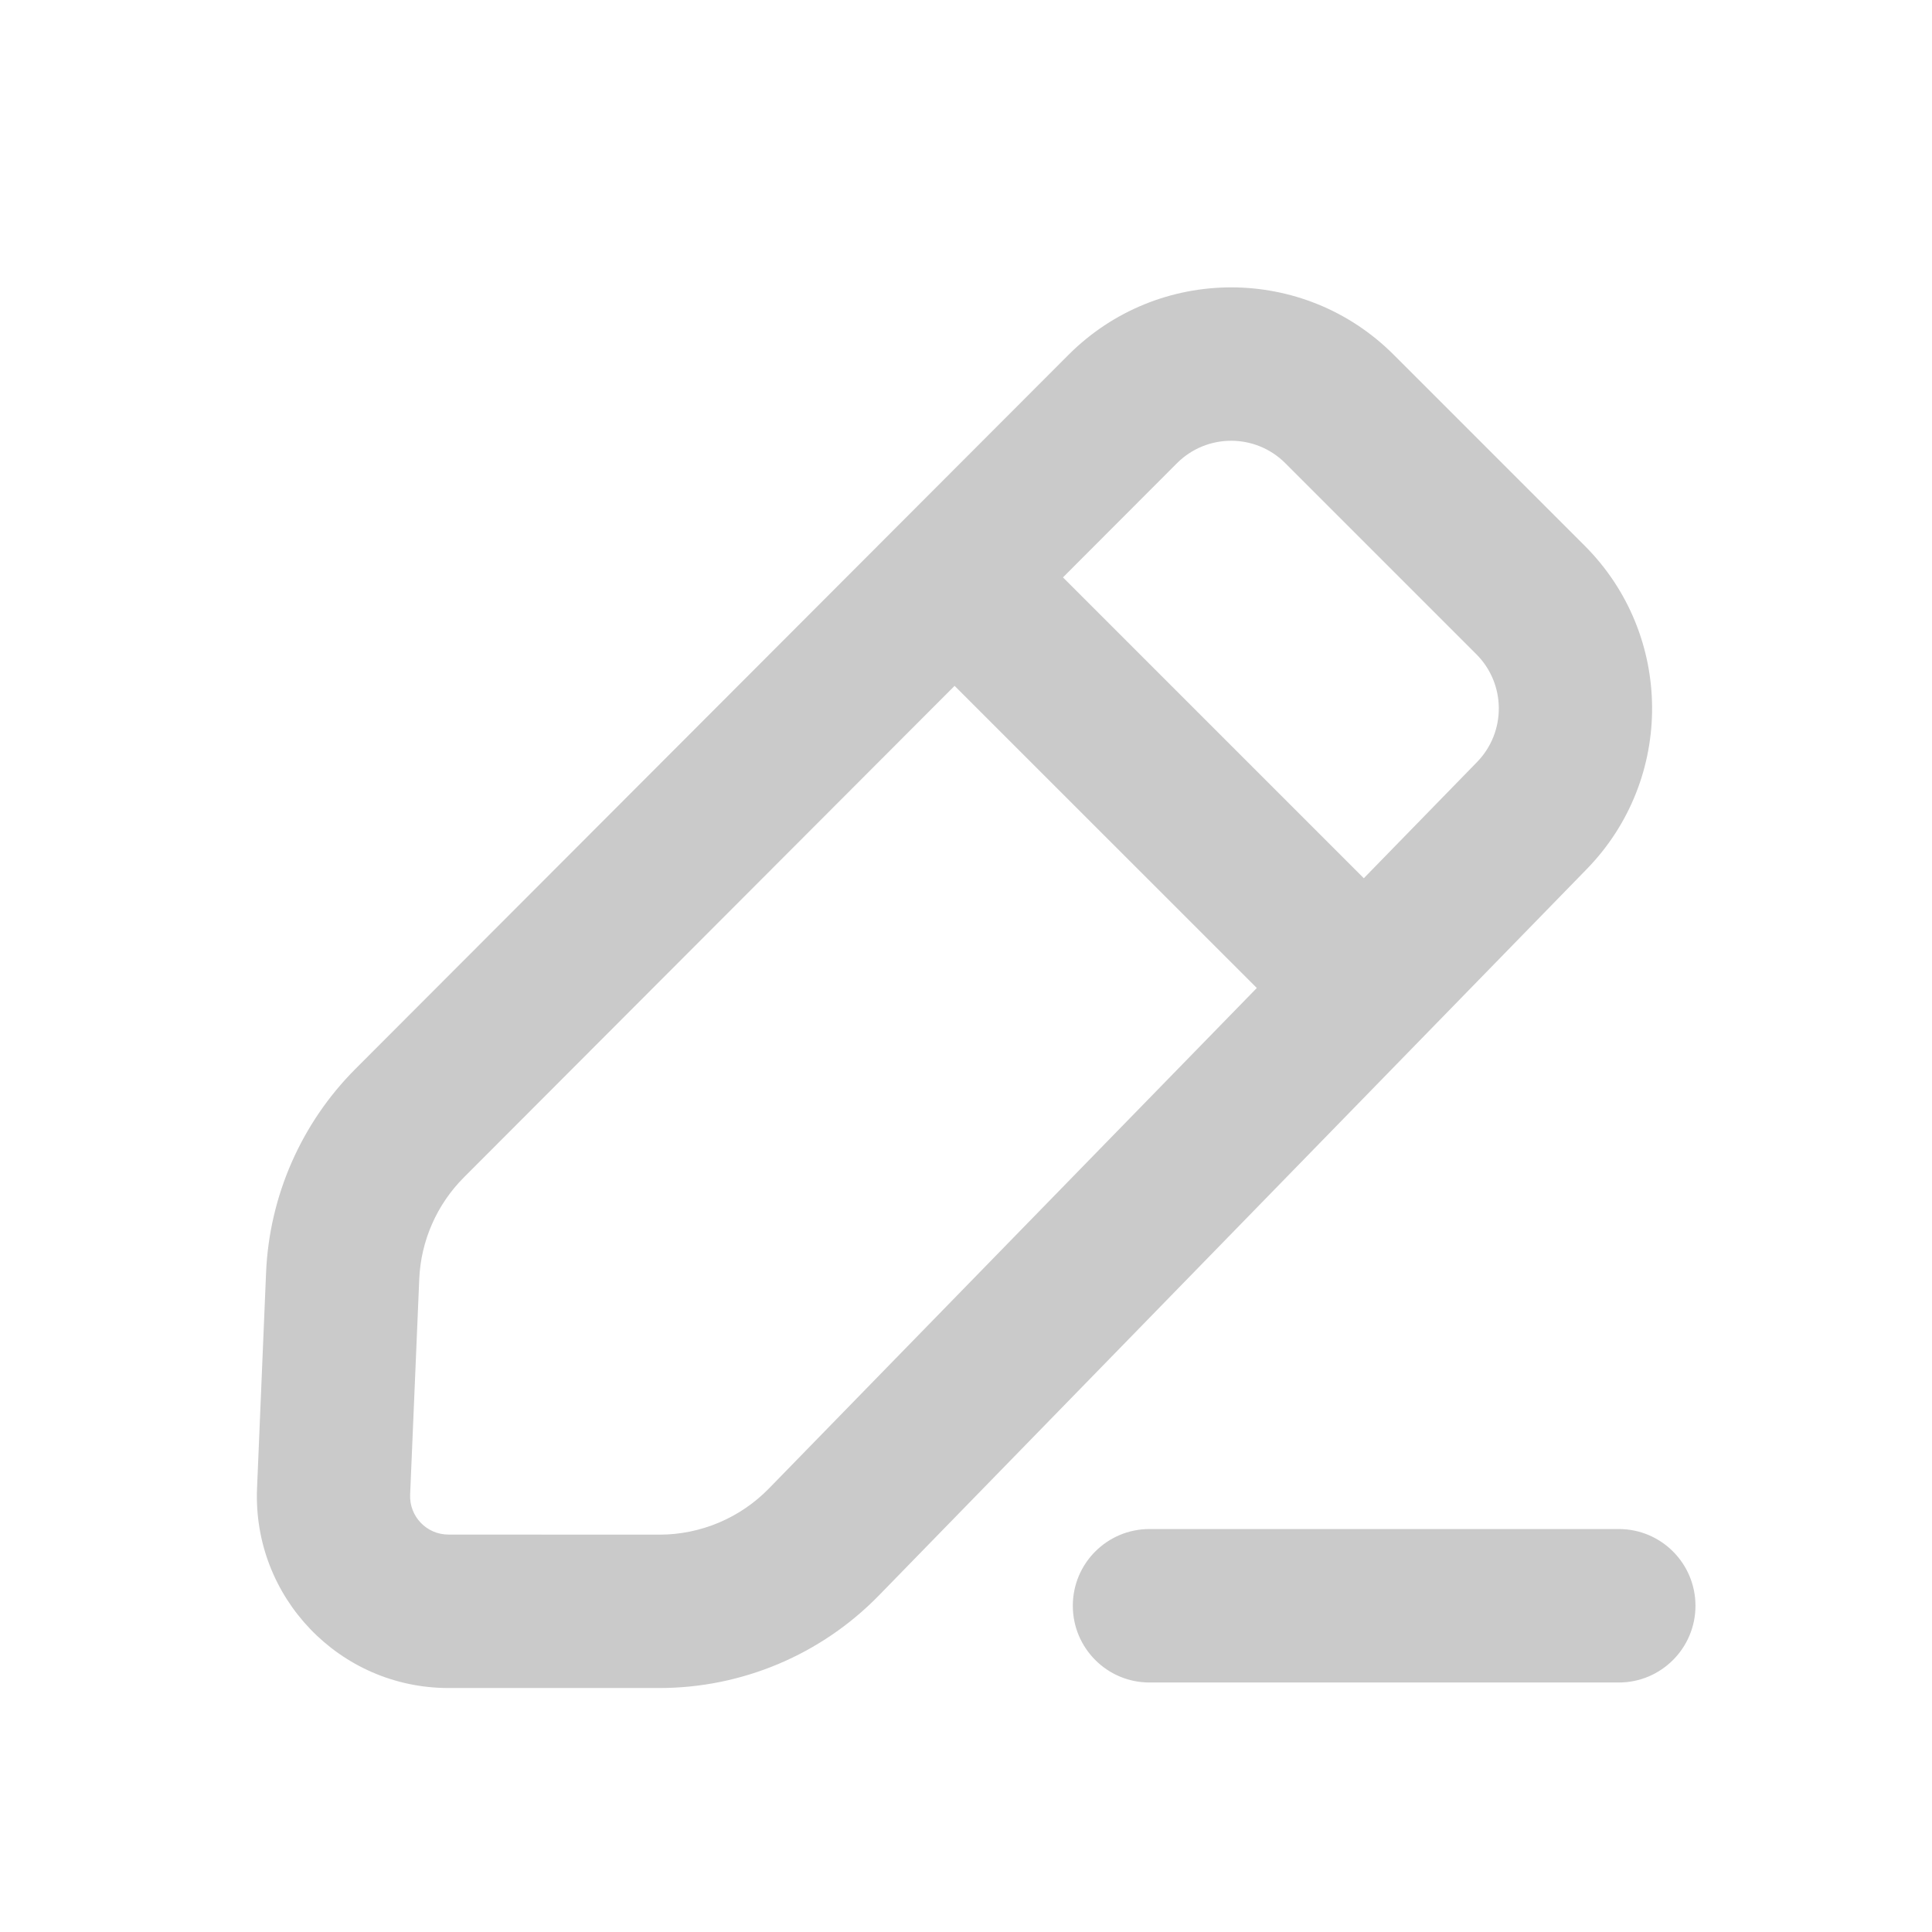 <?xml version="1.0" encoding="UTF-8"?> <svg xmlns="http://www.w3.org/2000/svg" width="21" height="21" viewBox="0 0 21 21" fill="none"><path fill-rule="evenodd" clip-rule="evenodd" d="M11.614 3.857C12.59 2.88 14.172 2.879 15.148 3.855L17.225 5.932C18.193 6.9 18.203 8.467 17.247 9.447L9.553 17.342C8.926 17.985 8.066 18.348 7.168 18.348L4.874 18.348C3.69 18.348 2.744 17.36 2.794 16.176L2.892 13.835C2.927 13.001 3.274 12.209 3.864 11.618L11.614 3.857ZM13.971 5.035C13.645 4.709 13.118 4.71 12.793 5.035L11.554 6.276L14.824 9.546L16.055 8.283C16.373 7.956 16.37 7.434 16.047 7.111L13.971 5.035ZM5.043 12.797L10.376 7.455L13.661 10.739L8.36 16.177C8.047 16.499 7.617 16.681 7.168 16.681L4.874 16.68C4.637 16.68 4.448 16.483 4.458 16.246L4.557 13.905C4.574 13.488 4.748 13.092 5.043 12.797ZM17.596 18.288C18.056 18.288 18.429 17.914 18.429 17.454C18.429 16.993 18.056 16.62 17.596 16.62H12.494C12.034 16.62 11.661 16.993 11.661 17.454C11.661 17.914 12.034 18.288 12.494 18.288H17.596Z" fill="#CACACA"></path></svg> 